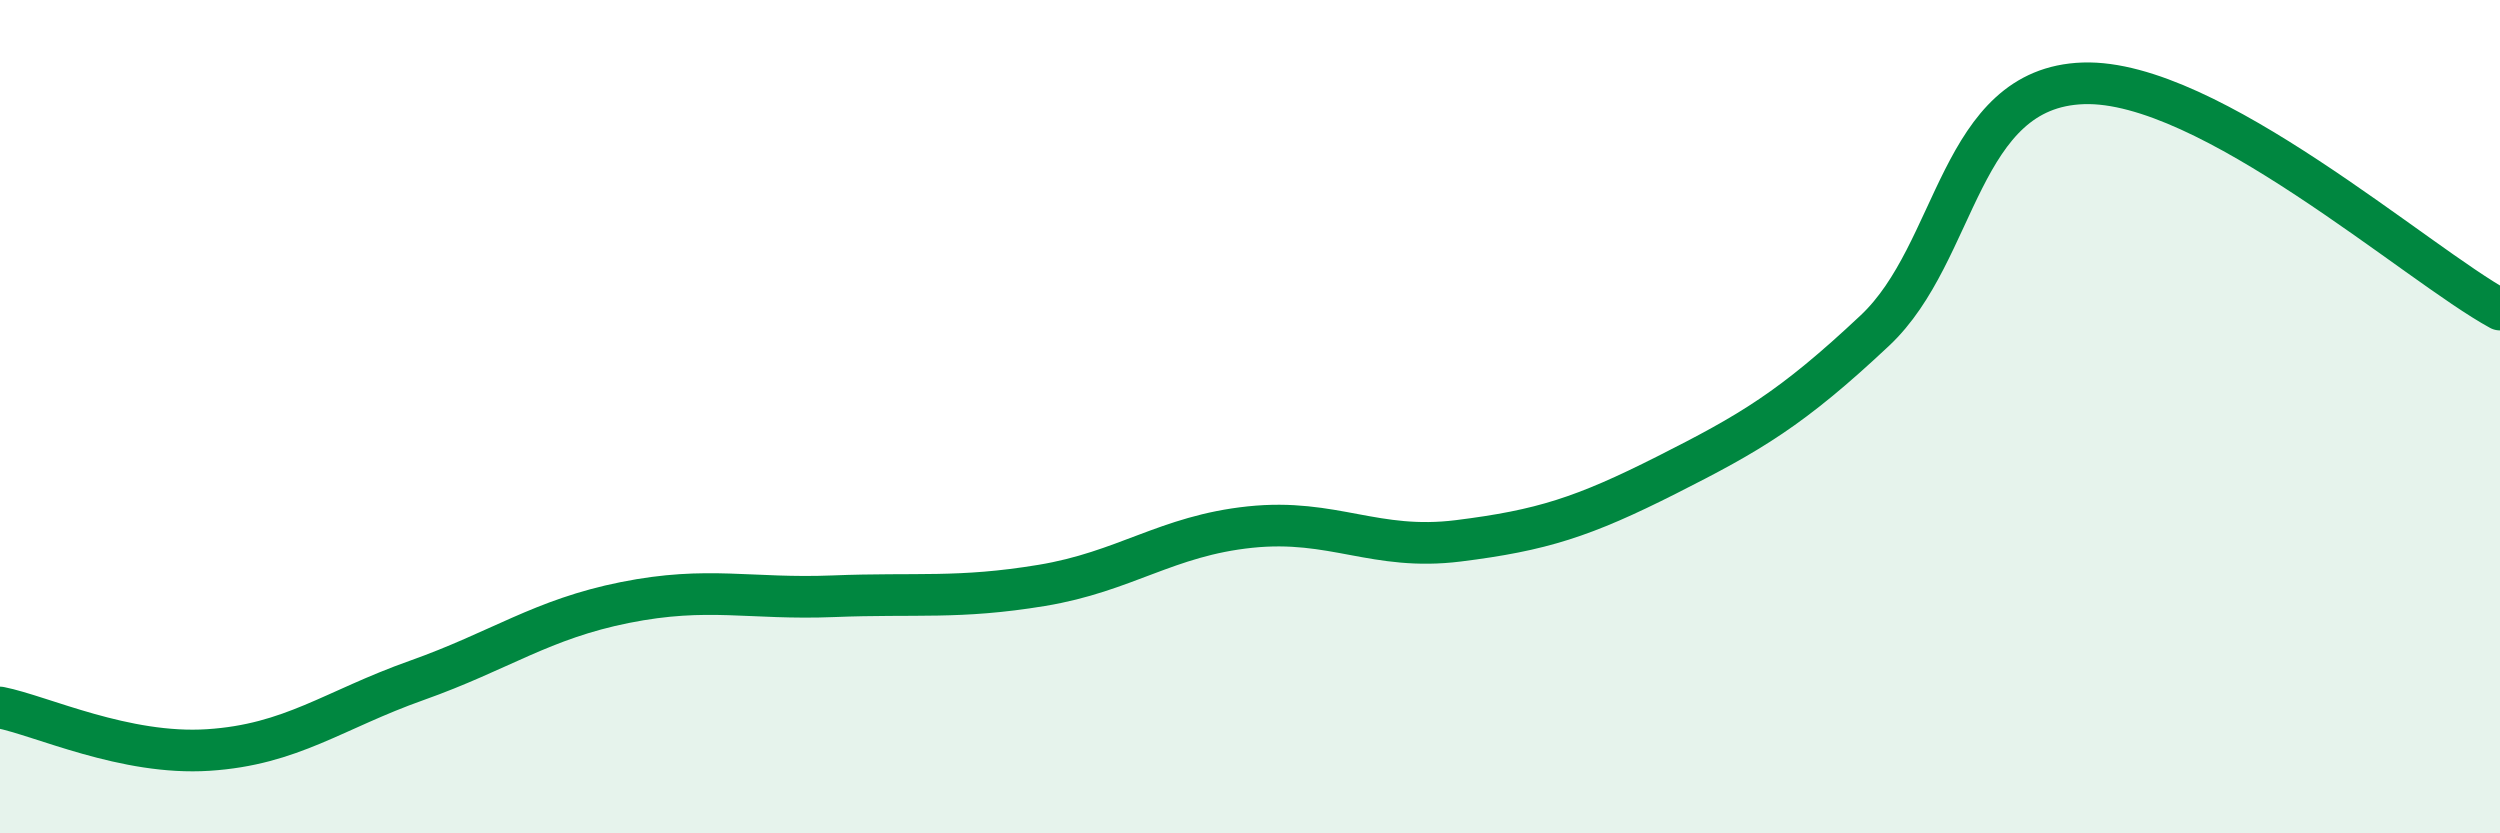 
    <svg width="60" height="20" viewBox="0 0 60 20" xmlns="http://www.w3.org/2000/svg">
      <path
        d="M 0,16.98 C 1,17.18 3,18.13 5,18 C 7,17.87 8,17.04 10,16.33 C 12,15.62 13,14.86 15,14.46 C 17,14.06 18,14.39 20,14.31 C 22,14.23 23,14.38 25,14.05 C 27,13.72 28,12.86 30,12.65 C 32,12.44 33,13.23 35,12.98 C 37,12.73 38,12.41 40,11.4 C 42,10.39 43,9.81 45,7.93 C 47,6.05 47,2.1 50,2 C 53,1.9 58,6.34 60,7.43L60 20L0 20Z"
        fill="#008740"
        opacity="0.1"
        stroke-linecap="round"
        stroke-linejoin="round"
      />
      <path
        d="M 0,16.98 C 1,17.18 3,18.13 5,18 C 7,17.87 8,17.04 10,16.33 C 12,15.62 13,14.86 15,14.46 C 17,14.06 18,14.39 20,14.31 C 22,14.23 23,14.38 25,14.05 C 27,13.72 28,12.86 30,12.65 C 32,12.44 33,13.23 35,12.98 C 37,12.73 38,12.41 40,11.4 C 42,10.39 43,9.81 45,7.93 C 47,6.05 47,2.1 50,2 C 53,1.9 58,6.34 60,7.43"
        stroke="#008740"
        stroke-width="1"
        fill="none"
        stroke-linecap="round"
        stroke-linejoin="round"
      />
    </svg>
  